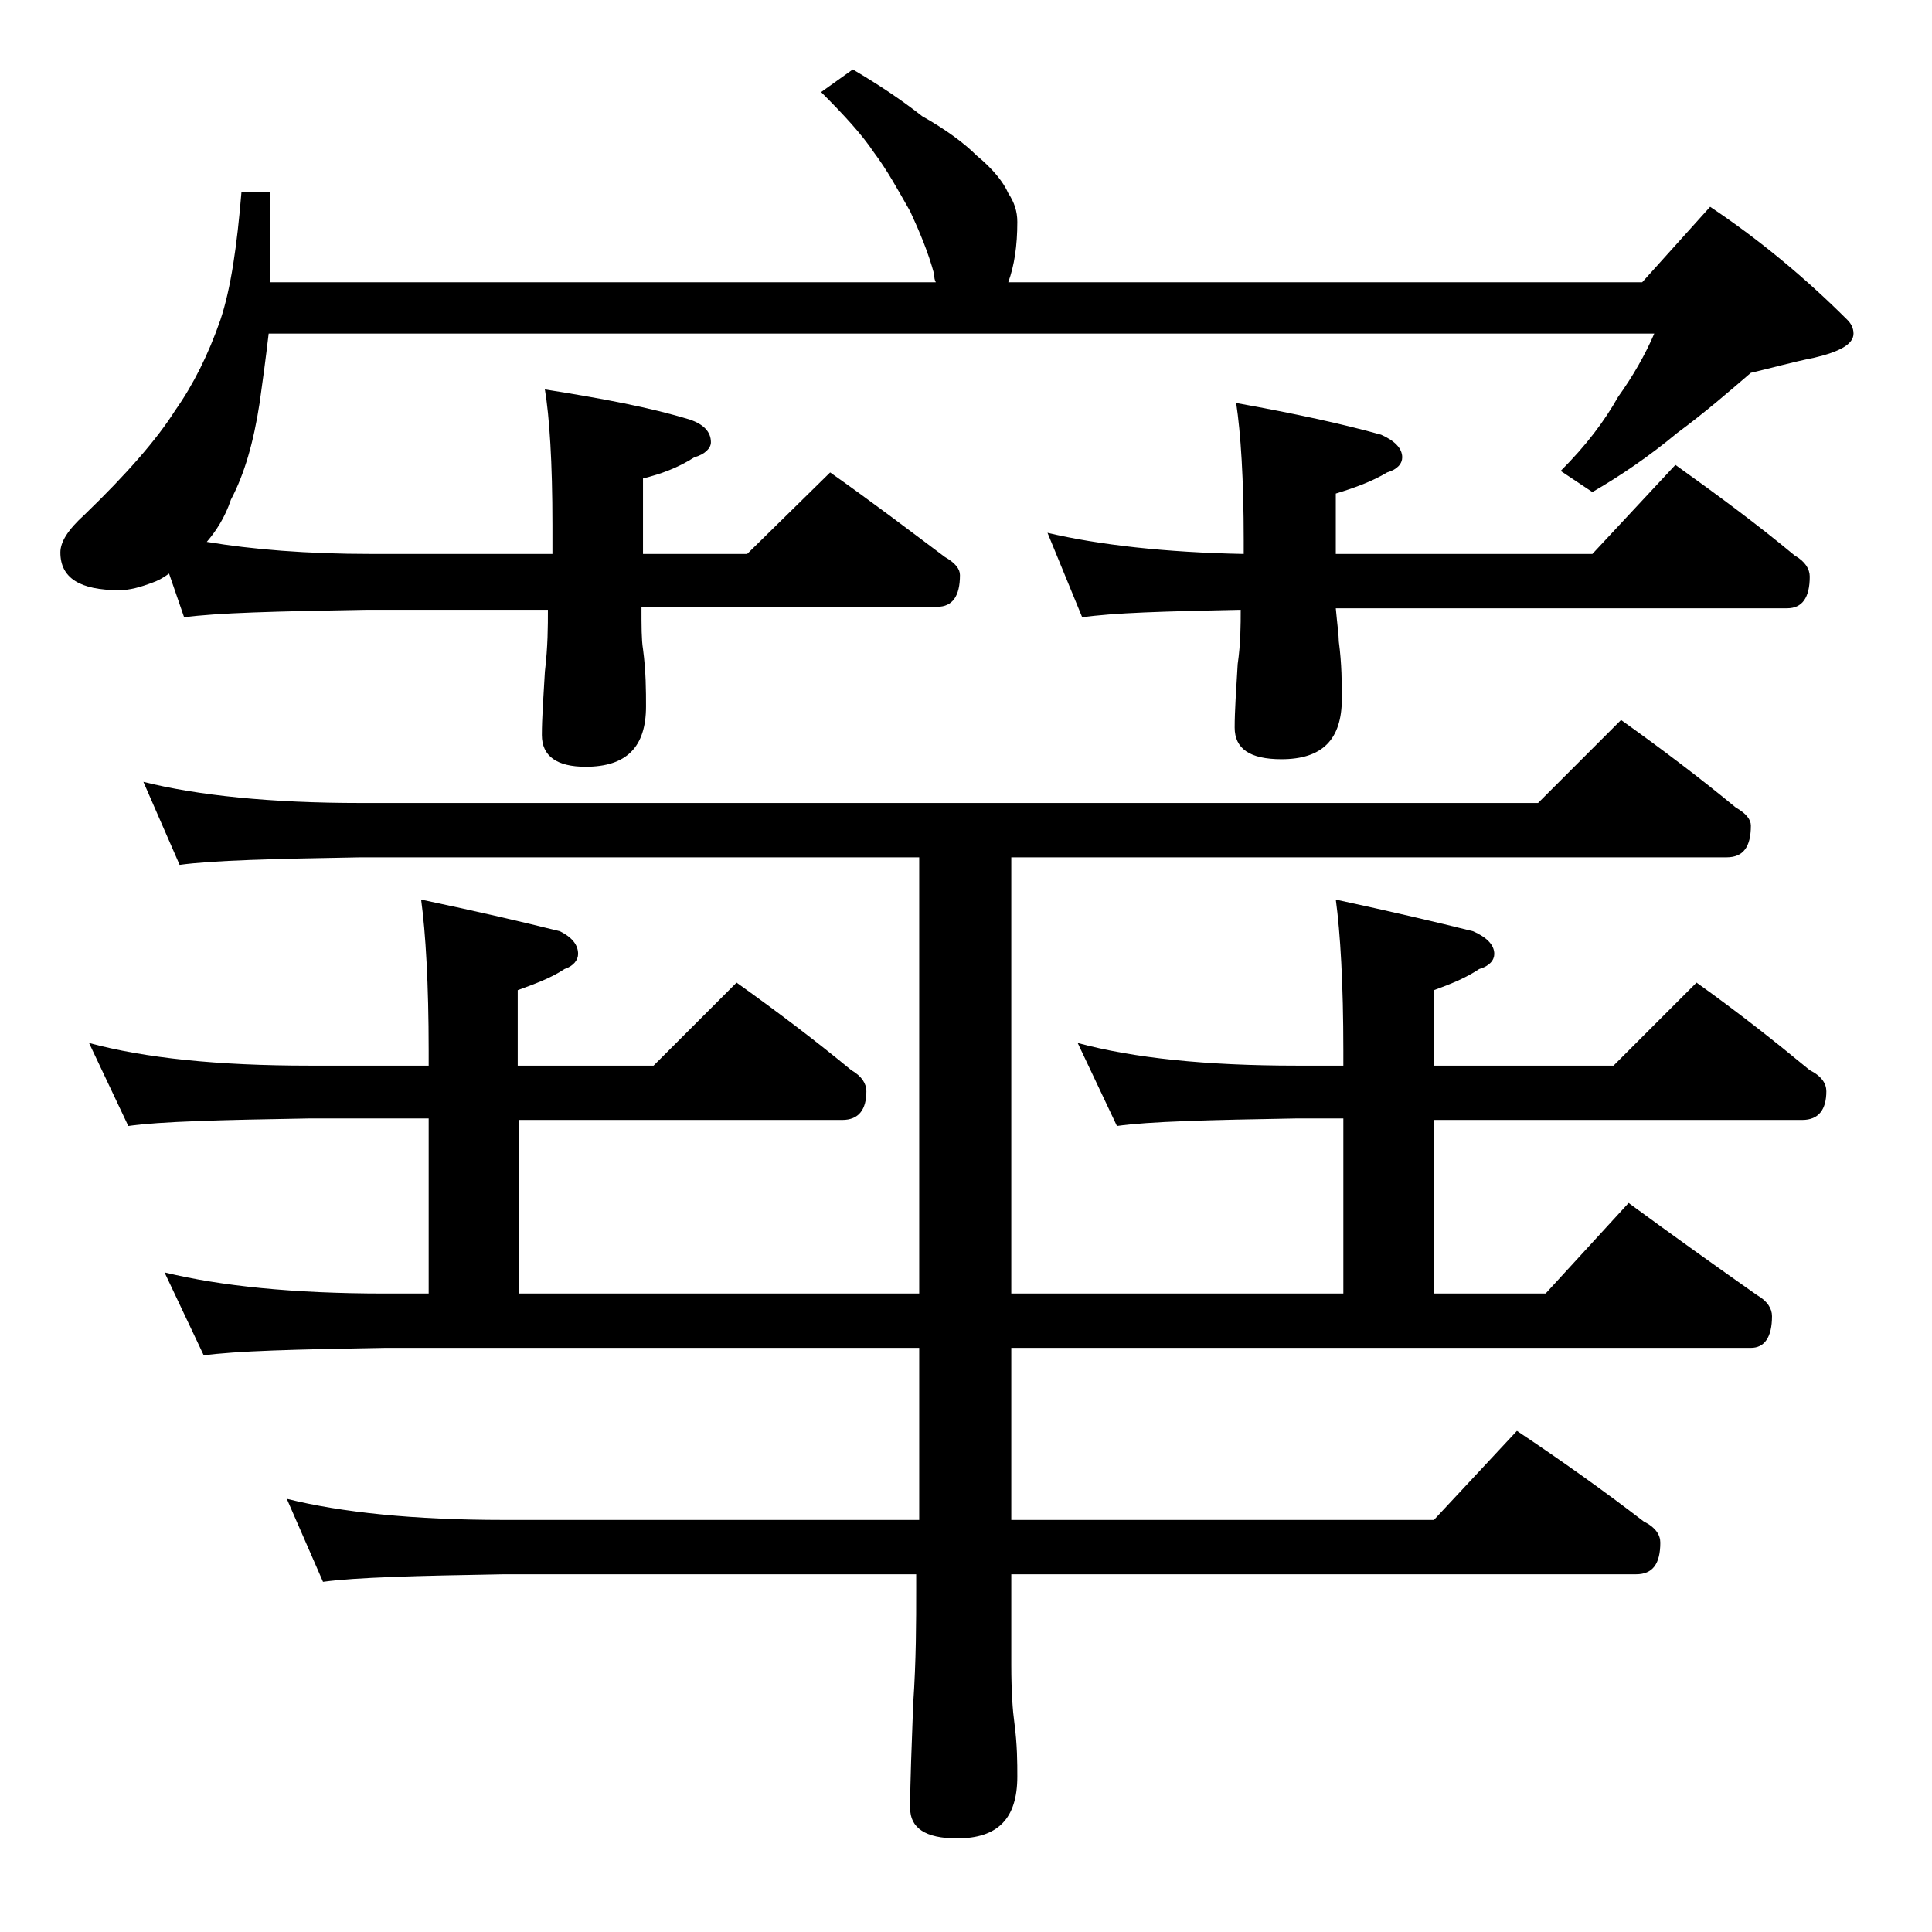 <?xml version="1.0" encoding="utf-8"?>
<!-- Generator: Adobe Illustrator 18.0.0, SVG Export Plug-In . SVG Version: 6.00 Build 0)  -->
<!DOCTYPE svg PUBLIC "-//W3C//DTD SVG 1.1//EN" "http://www.w3.org/Graphics/SVG/1.1/DTD/svg11.dtd">
<svg version="1.1" id="Layer_1" xmlns="http://www.w3.org/2000/svg" xmlns:xlink="http://www.w3.org/1999/xlink" x="0px" y="0px"
	 viewBox="0 0 128 128" enable-background="new 0 0 128 128" xml:space="preserve">
<path d="M11.2,38c-0.4,0.3-0.8,0.5-1.1,0.6c-0.8,0.3-1.5,0.5-2.2,0.5c-2.6,0-3.9-0.8-3.9-2.5c0-0.7,0.5-1.5,1.6-2.5
	c2.8-2.7,4.8-5,6-6.9c1.2-1.7,2.2-3.7,3-6c0.7-2.1,1.1-4.9,1.4-8.5h1.9v6H62c-0.1-0.2-0.1-0.3-0.1-0.5c-0.4-1.5-1-2.9-1.6-4.2
	c-0.8-1.4-1.5-2.7-2.4-3.9c-0.8-1.2-2-2.5-3.5-4l2.1-1.5c1.7,1,3.2,2,4.6,3.1c1.6,0.9,2.8,1.8,3.6,2.6c1.1,0.9,1.8,1.8,2.1,2.5
	c0.4,0.6,0.6,1.2,0.6,1.9c0,1.6-0.2,2.9-0.6,4h42l4.5-5c3.3,2.2,6.4,4.8,9.1,7.5c0.2,0.2,0.4,0.5,0.4,0.9c0,0.7-0.9,1.2-2.6,1.6
	c-1.5,0.3-2.9,0.7-4.2,1c-1.4,1.2-3,2.6-4.9,4c-1.8,1.5-3.7,2.8-5.6,3.9l-2.1-1.4c1.7-1.7,2.9-3.3,3.8-4.9c1-1.4,1.8-2.8,2.4-4.2
	H17.8c-0.2,1.7-0.4,3.2-0.6,4.6c-0.4,2.6-1,4.7-1.9,6.4c-0.4,1.2-1,2.1-1.6,2.8c3,0.5,6.6,0.8,10.9,0.8h12v-1.9c0-4.2-0.2-7.2-0.5-9
	c3.8,0.6,7,1.2,9.6,2c0.9,0.3,1.4,0.8,1.4,1.5c0,0.4-0.4,0.8-1.1,1c-1.1,0.7-2.2,1.1-3.4,1.4v5h6.9l5.5-5.4c2.7,1.9,5.2,3.8,7.6,5.6
	c0.7,0.4,1,0.8,1,1.2c0,1.4-0.5,2.1-1.5,2.1H42.5c0,1.3,0,2.2,0.1,2.8c0.2,1.5,0.2,2.8,0.2,3.8c0,2.7-1.3,4-4,4
	c-1.9,0-2.9-0.7-2.9-2.1c0-1.1,0.1-2.5,0.2-4.2c0.2-1.7,0.2-3,0.2-4.1h-12c-5.9,0.1-10,0.2-12.1,0.5L11.2,38z M9.5,51.8
	c3.6,0.9,8.4,1.4,14.4,1.4h78l5.5-5.5c2.8,2,5.3,3.9,7.6,5.8c0.7,0.4,1,0.8,1,1.2c0,1.4-0.5,2.1-1.6,2.1H67v28.9h22V74.1h-3.1
	c-5.8,0.1-9.8,0.2-11.9,0.5l-2.6-5.5c3.7,1,8.5,1.5,14.5,1.5H89v-1c0-4.4-0.2-7.8-0.5-10c3.7,0.8,6.7,1.5,9.1,2.1
	c0.9,0.4,1.4,0.9,1.4,1.5c0,0.4-0.3,0.8-1,1c-0.9,0.6-1.9,1-3,1.4v5h11.9l5.5-5.5c2.8,2,5.2,3.9,7.5,5.8c0.8,0.4,1.1,0.9,1.1,1.4
	c0,1.2-0.5,1.9-1.6,1.9H95v11.5h7.4l5.5-6c3,2.2,5.8,4.2,8.5,6.1c0.7,0.4,1,0.9,1,1.4c0,1.4-0.5,2.1-1.4,2.1H67v11.4h28l5.5-5.9
	c3,2,5.8,4,8.4,6c0.8,0.4,1.1,0.9,1.1,1.4c0,1.4-0.5,2.1-1.6,2.1H67v6c0,1.8,0.1,3.1,0.2,3.8c0.2,1.5,0.2,2.7,0.2,3.6
	c0,2.8-1.3,4.1-4,4.1c-2.1,0-3.1-0.7-3.1-2c0-1.8,0.1-4.1,0.2-6.9c0.2-2.9,0.2-5.5,0.2-7.6v-1H33.4c-5.8,0.1-9.8,0.2-12,0.5L19,99.3
	c3.6,0.9,8.4,1.4,14.4,1.4h27.5V89.3H25.5c-5.9,0.1-9.9,0.2-12,0.5l-2.6-5.5c3.7,0.9,8.5,1.4,14.6,1.4h2.9V74.1h-7.9
	c-5.9,0.1-9.9,0.2-12,0.5l-2.6-5.5c3.7,1,8.5,1.5,14.6,1.5h7.9v-1c0-4.4-0.2-7.8-0.5-10c3.8,0.8,6.8,1.5,9.2,2.1
	c0.8,0.4,1.2,0.9,1.2,1.5c0,0.4-0.3,0.8-0.9,1c-0.9,0.6-2,1-3.1,1.4v5h9l5.5-5.5c2.8,2,5.3,3.9,7.6,5.8c0.7,0.4,1,0.9,1,1.4
	c0,1.2-0.5,1.9-1.6,1.9H34.4v11.5h26.5V56.8h-37c-5.8,0.1-9.8,0.2-12,0.5L9.5,51.8z M69.4,35.3c3.4,0.8,7.8,1.3,13,1.4v-0.9
	c0-4.1-0.2-7.1-0.5-9.1c3.9,0.7,7.1,1.4,9.6,2.1c0.9,0.4,1.4,0.9,1.4,1.5c0,0.4-0.3,0.8-1,1c-1,0.6-2.1,1-3.4,1.4v4h17l5.5-5.9
	c2.8,2,5.5,4,7.9,6c0.7,0.4,1,0.9,1,1.4c0,1.4-0.5,2.1-1.5,2.1H88.5c0.1,1.1,0.2,1.8,0.2,2.2c0.2,1.5,0.2,2.8,0.2,3.8
	c0,2.7-1.3,4-4,4c-2.1,0-3.1-0.7-3.1-2.1c0-1.1,0.1-2.5,0.2-4.2c0.2-1.4,0.2-2.6,0.2-3.6c-5,0.1-8.5,0.2-10.5,0.5L69.4,35.3z"/>
</svg>
